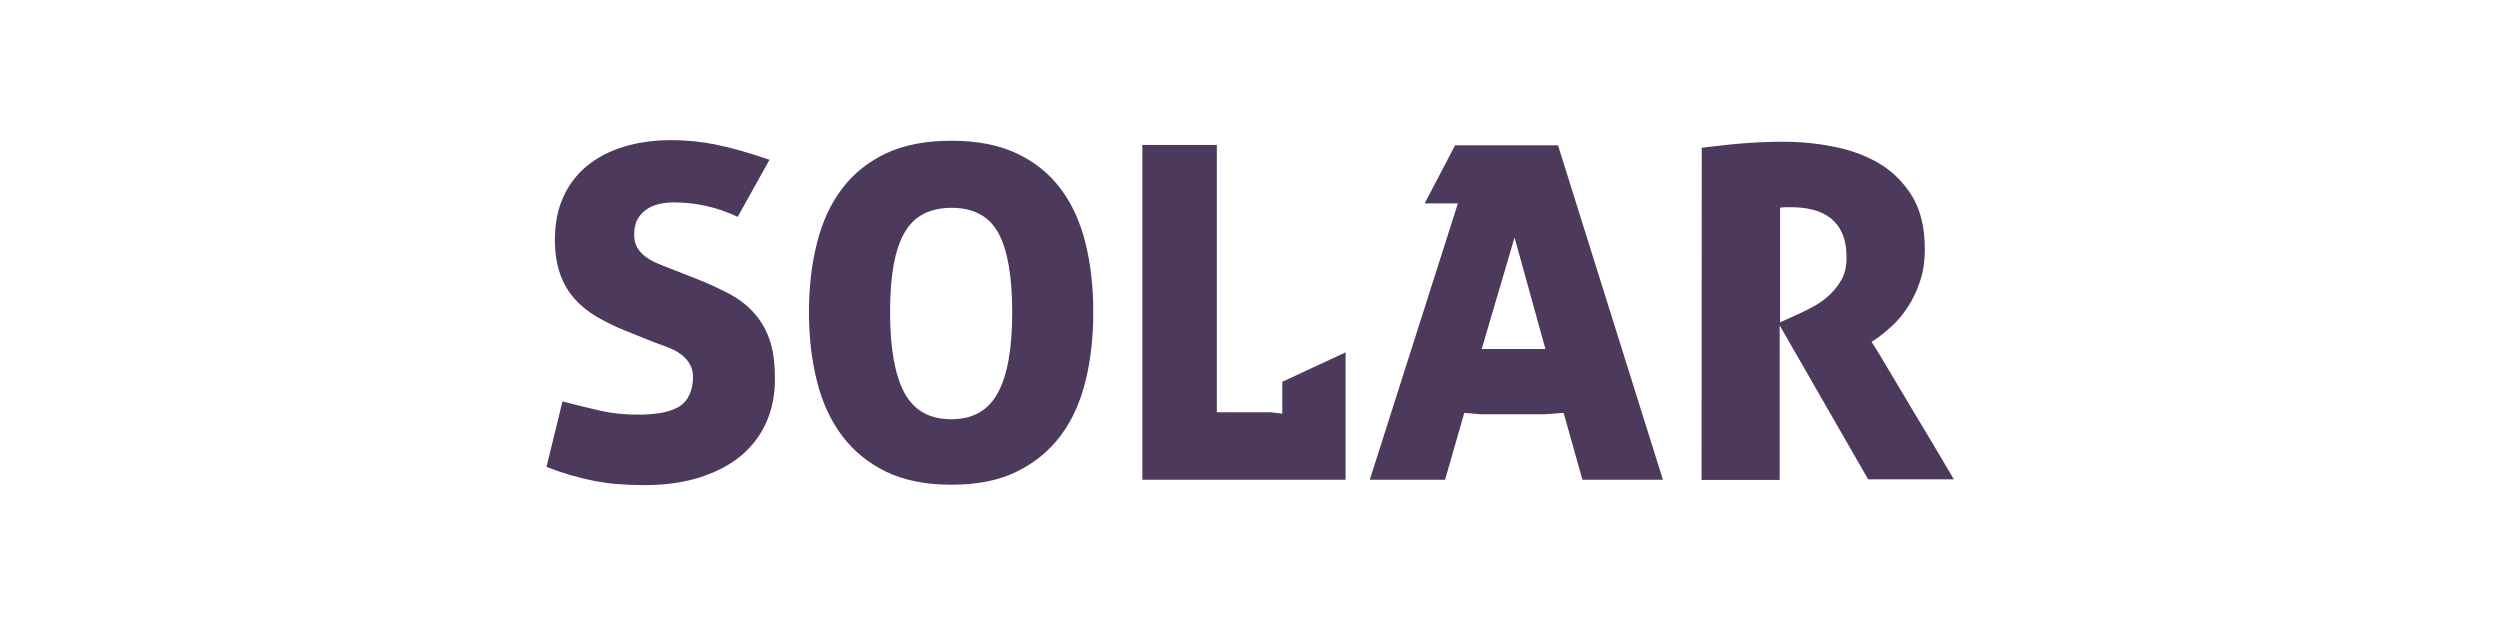 <?xml version="1.0" encoding="utf-8"?>
<!-- Generator: Adobe Illustrator 26.0.1, SVG Export Plug-In . SVG Version: 6.00 Build 0)  -->
<svg width="400" height="100" version="1.1" id="1" xmlns="http://www.w3.org/2000/svg" xmlns:xlink="http://www.w3.org/1999/xlink" x="0px" y="0px"
	 viewBox="0 0 409.2 181.61" enable-background="new 0 0 409.2 181.61" xml:space="preserve">
<g id="SvgjsG1817" transform="matrix(5.818,0,0,5.818,-3.375,-21.998)">
	<path fill="#4D395C" d="M4.51,20.28c-0.5-0.2-0.96-0.43-1.39-0.68c-0.43-0.25-0.8-0.55-1.11-0.9s-0.55-0.76-0.72-1.24
		c-0.17-0.48-0.26-1.04-0.26-1.7c0-0.81,0.14-1.52,0.42-2.14s0.67-1.13,1.18-1.55s1.12-0.74,1.84-0.96s1.51-0.33,2.39-0.33
		c0.72,0,1.45,0.07,2.2,0.22c0.75,0.15,1.64,0.4,2.69,0.76l-1.59,2.85c-1.01-0.48-2.08-0.72-3.2-0.72c-0.22,0-0.44,0.02-0.68,0.07
		c-0.23,0.05-0.44,0.13-0.63,0.25s-0.34,0.28-0.47,0.48c-0.12,0.2-0.19,0.47-0.19,0.8c0,0.26,0.05,0.48,0.15,0.65
		c0.1,0.17,0.23,0.32,0.39,0.44s0.34,0.23,0.54,0.32c0.2,0.09,0.41,0.17,0.61,0.25l1.38,0.54c0.59,0.23,1.13,0.48,1.63,0.74
		s0.91,0.57,1.25,0.94c0.34,0.37,0.61,0.81,0.8,1.34c0.19,0.53,0.28,1.19,0.28,1.99s-0.14,1.52-0.43,2.17
		c-0.29,0.65-0.71,1.21-1.26,1.67c-0.55,0.46-1.24,0.82-2.05,1.08c-0.81,0.26-1.74,0.39-2.78,0.39c-0.48,0-0.93-0.02-1.33-0.05
		c-0.41-0.03-0.8-0.09-1.18-0.16c-0.38-0.08-0.76-0.17-1.15-0.28c-0.38-0.11-0.79-0.25-1.23-0.42l0.8-3.27
		c0.64,0.17,1.27,0.32,1.88,0.46s1.24,0.2,1.88,0.2c0.86,0,1.51-0.11,1.96-0.34c0.45-0.23,0.72-0.66,0.79-1.3
		c0.03-0.33-0.01-0.6-0.12-0.82c-0.11-0.22-0.27-0.4-0.47-0.55c-0.2-0.15-0.43-0.27-0.68-0.36l-0.75-0.28L4.51,20.28z M20.83,27.99
		c-1.28,0-2.37-0.22-3.26-0.65c-0.9-0.44-1.63-1.04-2.2-1.8c-0.57-0.76-0.99-1.67-1.25-2.72c-0.27-1.05-0.4-2.2-0.4-3.45
		c0-1.25,0.13-2.4,0.4-3.45c0.26-1.05,0.68-1.96,1.25-2.71c0.57-0.76,1.3-1.34,2.2-1.77c0.9-0.42,1.98-0.63,3.26-0.63
		c1.28,0,2.37,0.21,3.26,0.63c0.9,0.42,1.63,1.01,2.2,1.77c0.57,0.76,0.98,1.66,1.24,2.71c0.26,1.05,0.39,2.2,0.39,3.45
		c0,1.25-0.13,2.4-0.39,3.45c-0.26,1.05-0.67,1.96-1.24,2.72s-1.3,1.36-2.2,1.8C23.2,27.78,22.11,27.99,20.83,27.99L20.83,27.99z
		 M20.83,24.72c1.08,0,1.85-0.44,2.33-1.33c0.48-0.89,0.71-2.23,0.71-4.02s-0.23-3.11-0.69-3.95c-0.46-0.84-1.24-1.26-2.33-1.26
		c-1.11,0-1.9,0.42-2.37,1.26c-0.48,0.84-0.71,2.16-0.71,3.95s0.24,3.13,0.71,4.02C18.96,24.28,19.74,24.72,20.83,24.72z
		 M30.37,11.02h3.72v13.35h2.69l0.58,0.07v-1.59l3.16-1.47v6.36H30.37L30.37,11.02L30.37,11.02z M46.13,13.94h-1.66l1.52-2.9h5.14
		l5.24,16.7h-4.02l-0.94-3.34l-0.91,0.07h-3.25l-0.8-0.07l-0.96,3.34h-3.76L46.13,13.94z M50.5,21.21l-1.54-5.57l-1.64,5.57H50.5z
		 M58.31,11.16c0.75-0.09,1.43-0.17,2.06-0.22c0.62-0.05,1.29-0.08,1.99-0.08c0.86,0,1.71,0.08,2.56,0.25s1.61,0.45,2.28,0.85
		c0.67,0.41,1.21,0.95,1.63,1.64c0.41,0.69,0.62,1.56,0.62,2.62c0,0.61-0.08,1.15-0.25,1.64c-0.16,0.48-0.37,0.91-0.61,1.27
		c-0.24,0.37-0.51,0.69-0.81,0.96c-0.3,0.27-0.58,0.5-0.87,0.69l-0.12,0.07l0.32,0.51l0.77,1.29l0.99,1.66l0.99,1.65l0.75,1.27
		l0.29,0.49h-4.28l-4.42-7.69v7.72h-3.9L58.31,11.16L58.31,11.16z M62.22,19.88l0.82-0.37c0.2-0.09,0.44-0.21,0.72-0.35
		s0.55-0.32,0.82-0.55s0.49-0.49,0.68-0.81c0.19-0.31,0.28-0.69,0.28-1.15c0-0.48-0.07-0.88-0.21-1.2
		c-0.14-0.32-0.34-0.58-0.58-0.77c-0.25-0.19-0.54-0.34-0.88-0.42c-0.34-0.09-0.7-0.13-1.09-0.13h-0.27l-0.29,0.02L62.22,19.88
		L62.22,19.88z"/>
</g>
</svg>
